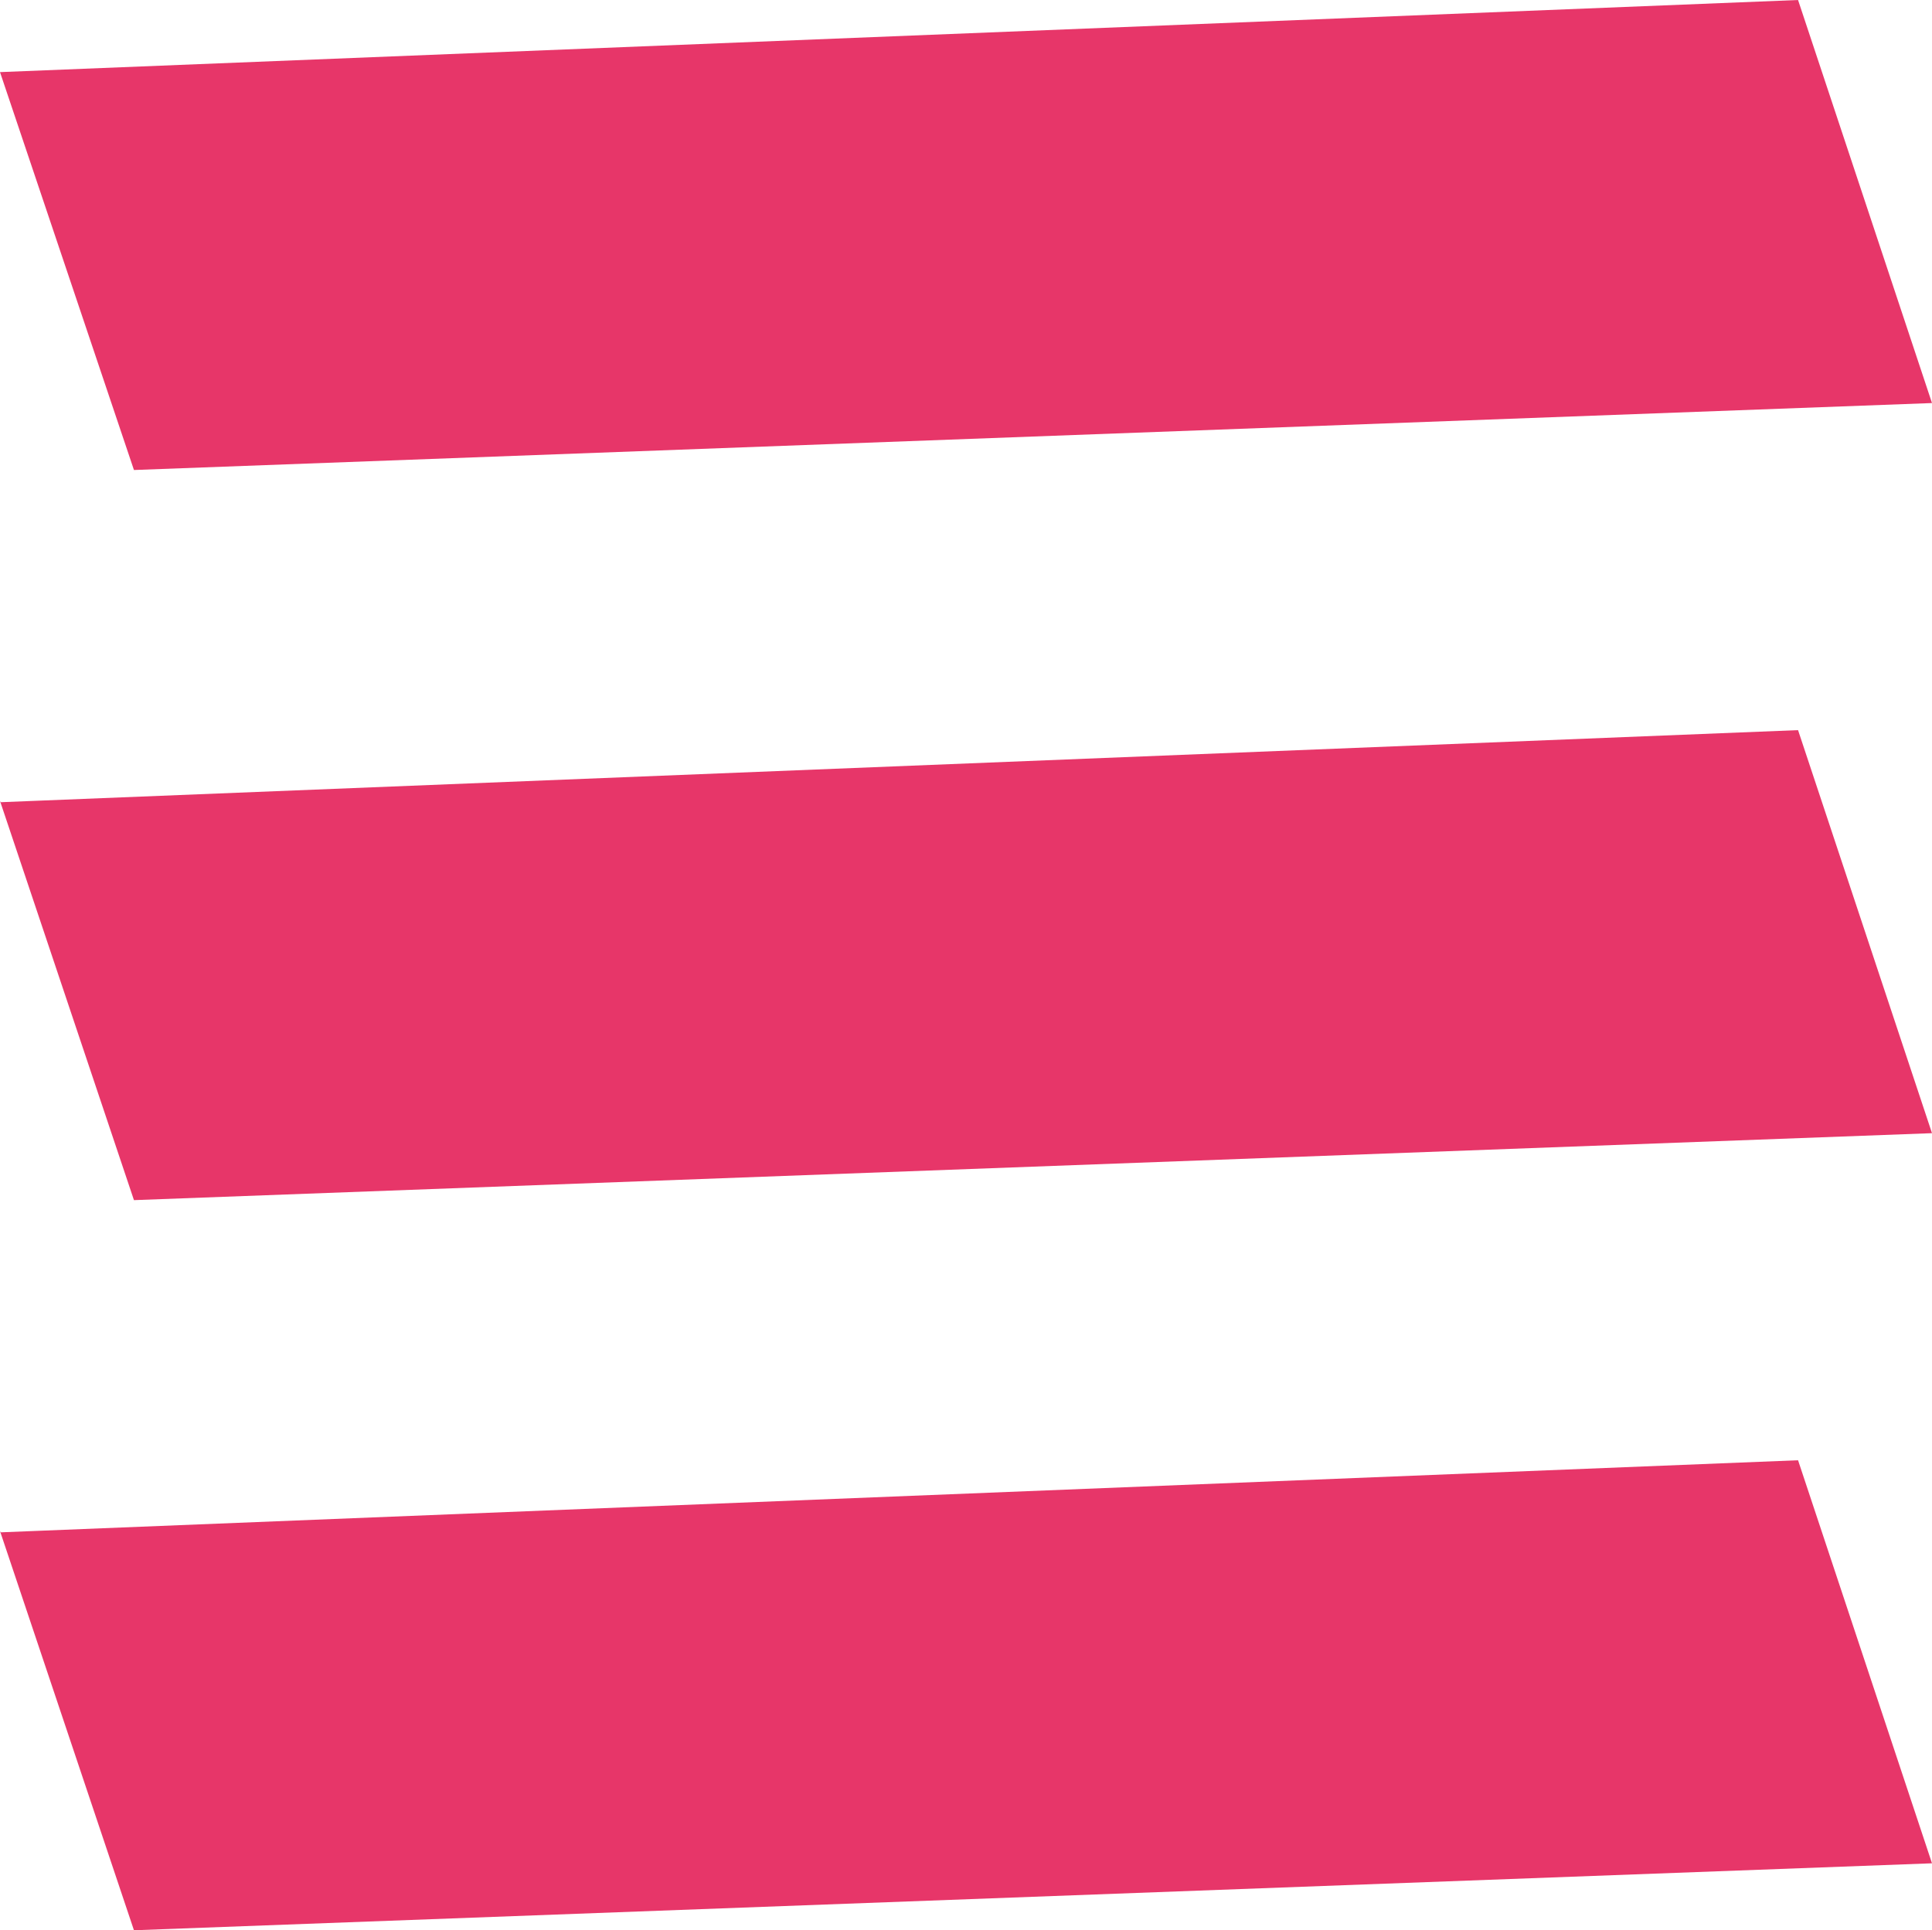 <svg xmlns="http://www.w3.org/2000/svg" id="Calque_2" data-name="Calque 2" viewBox="0 0 15 14.99"><defs><style>      .cls-1 {        fill: #e73669;      }    </style></defs><g id="_1" data-name="1"><g><path class="cls-1" d="M0,.56l13.96-.56,1.04,3.13L1.04,3.65,0,.56Z"></path><path class="cls-1" d="M0,6.23l13.96-.56,1.04,3.13-13.96.52-1.04-3.1Z"></path><path class="cls-1" d="M0,11.9l13.96-.56,1.04,3.13-13.96.52-1.04-3.1Z"></path></g></g></svg>